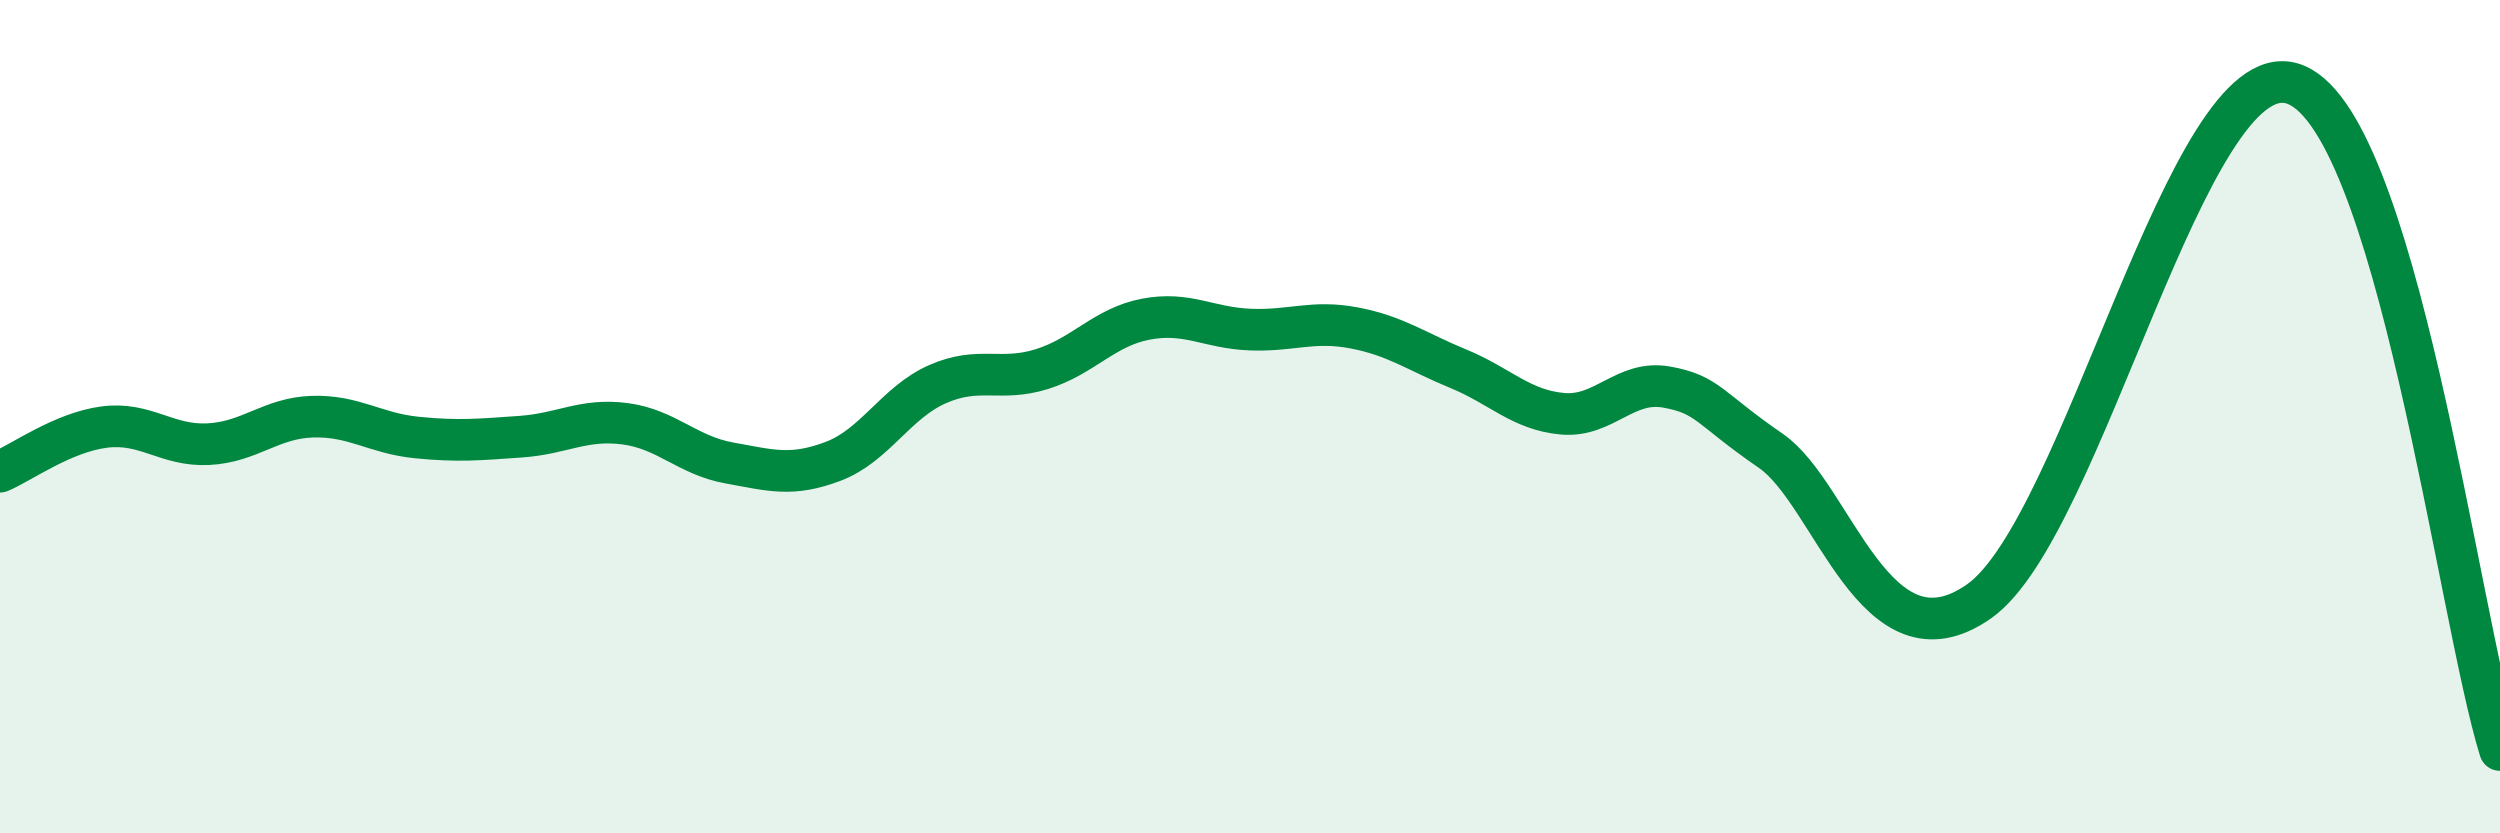 
    <svg width="60" height="20" viewBox="0 0 60 20" xmlns="http://www.w3.org/2000/svg">
      <path
        d="M 0,11.32 C 0.5,11.11 1.5,10.38 2.5,10.25 C 3.5,10.12 4,10.71 5,10.66 C 6,10.61 6.5,10.03 7.5,10 C 8.5,9.97 9,10.4 10,10.5 C 11,10.6 11.5,10.55 12.5,10.48 C 13.5,10.41 14,10.04 15,10.17 C 16,10.3 16.5,10.93 17.5,11.11 C 18.5,11.29 19,11.45 20,11.07 C 21,10.69 21.5,9.66 22.5,9.22 C 23.5,8.78 24,9.17 25,8.86 C 26,8.55 26.5,7.85 27.5,7.66 C 28.5,7.47 29,7.87 30,7.91 C 31,7.95 31.5,7.68 32.5,7.87 C 33.5,8.06 34,8.44 35,8.85 C 36,9.26 36.5,9.84 37.5,9.93 C 38.5,10.02 39,9.11 40,9.29 C 41,9.47 41,9.79 42.5,10.82 C 44,11.85 45,16.19 47.5,14.43 C 50,12.67 52.5,1.29 55,2 C 57.5,2.71 59,14.8 60,18L60 20L0 20Z"
        fill="#008740"
        opacity="0.1"
        stroke-linecap="round"
        stroke-linejoin="round"
      />
      <path
        d="M 0,11.32 C 0.5,11.11 1.5,10.38 2.5,10.25 C 3.5,10.12 4,10.71 5,10.66 C 6,10.61 6.5,10.03 7.5,10 C 8.5,9.97 9,10.4 10,10.5 C 11,10.6 11.5,10.55 12.5,10.48 C 13.5,10.41 14,10.04 15,10.17 C 16,10.3 16.5,10.93 17.5,11.11 C 18.5,11.29 19,11.45 20,11.07 C 21,10.69 21.5,9.66 22.5,9.22 C 23.5,8.78 24,9.17 25,8.86 C 26,8.55 26.5,7.85 27.5,7.66 C 28.5,7.47 29,7.87 30,7.91 C 31,7.95 31.5,7.68 32.5,7.87 C 33.5,8.06 34,8.44 35,8.85 C 36,9.26 36.5,9.84 37.5,9.93 C 38.5,10.02 39,9.11 40,9.29 C 41,9.47 41,9.79 42.5,10.82 C 44,11.85 45,16.19 47.5,14.43 C 50,12.67 52.5,1.29 55,2 C 57.5,2.71 59,14.8 60,18"
        stroke="#008740"
        stroke-width="1"
        fill="none"
        stroke-linecap="round"
        stroke-linejoin="round"
      />
    </svg>
  
